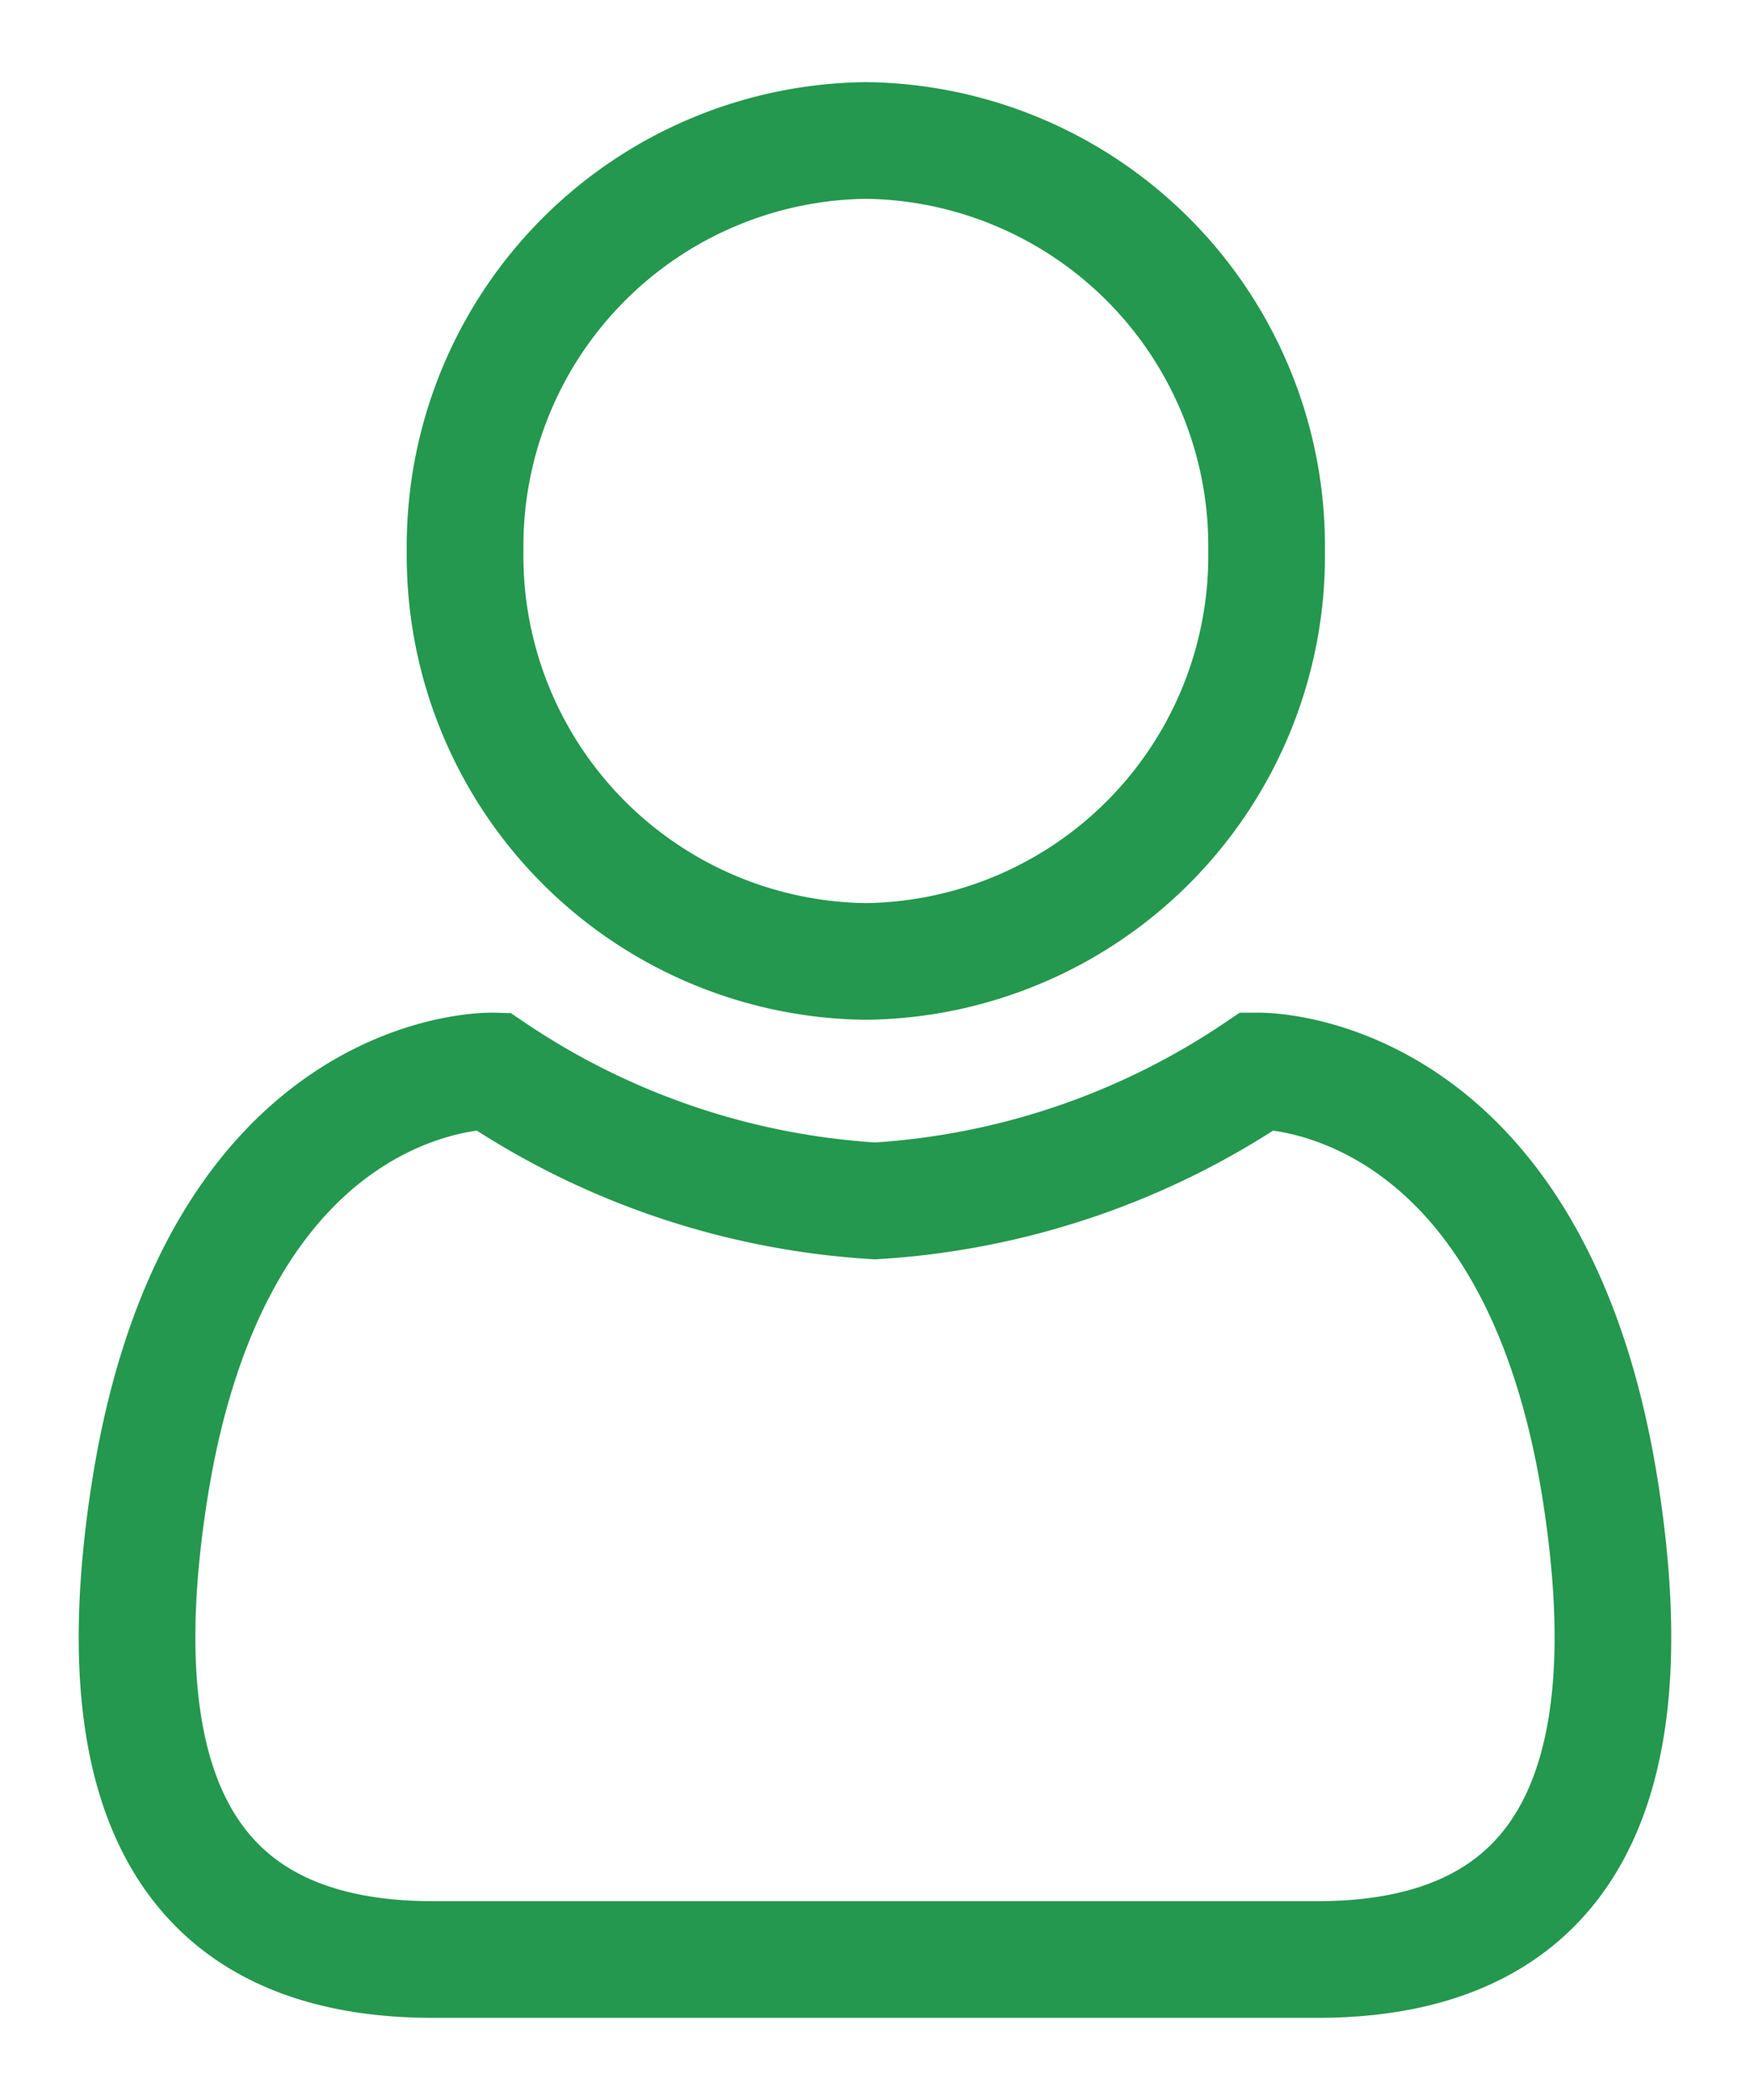 <svg xmlns="http://www.w3.org/2000/svg" xmlns:xlink="http://www.w3.org/1999/xlink" width="30" height="36" viewBox="0 0 30 36">
  <defs>
    <clipPath id="clip-path">
      <rect id="Rectangle_1" data-name="Rectangle 1" width="30" height="36" fill="none" stroke="#25984E" stroke-width="2"/>
    </clipPath>
  </defs>
  <g id="Group_1" data-name="Group 1" clip-path="url(#clip-path)">
    <path id="Path_1" data-name="Path 1" d="M25.663,18.233c-1.145-7.33-5.878-7.213-5.878-7.213a13.128,13.128,0,0,1-6.559,2.227A13.129,13.129,0,0,1,6.666,11.02S1.933,10.9.788,18.233c-.957,6.13,1.431,8.019,4.867,8.019H20.8C24.232,26.252,26.621,24.362,25.663,18.233Z" transform="translate(1.774 7.34)" fill="none" stroke="#24984E" stroke-miterlimit="10" stroke-width="2"/>
    <path id="Path_2" data-name="Path 2" d="M18.087,7.613a6.954,6.954,0,0,1-6.869,7.037A6.955,6.955,0,0,1,4.347,7.613,6.955,6.955,0,0,1,11.218.576,6.954,6.954,0,0,1,18.087,7.613Z" transform="translate(3.626 1.832)" fill="none" stroke="#24984E" stroke-miterlimit="10" stroke-width="2"/>
  </g>
</svg>
